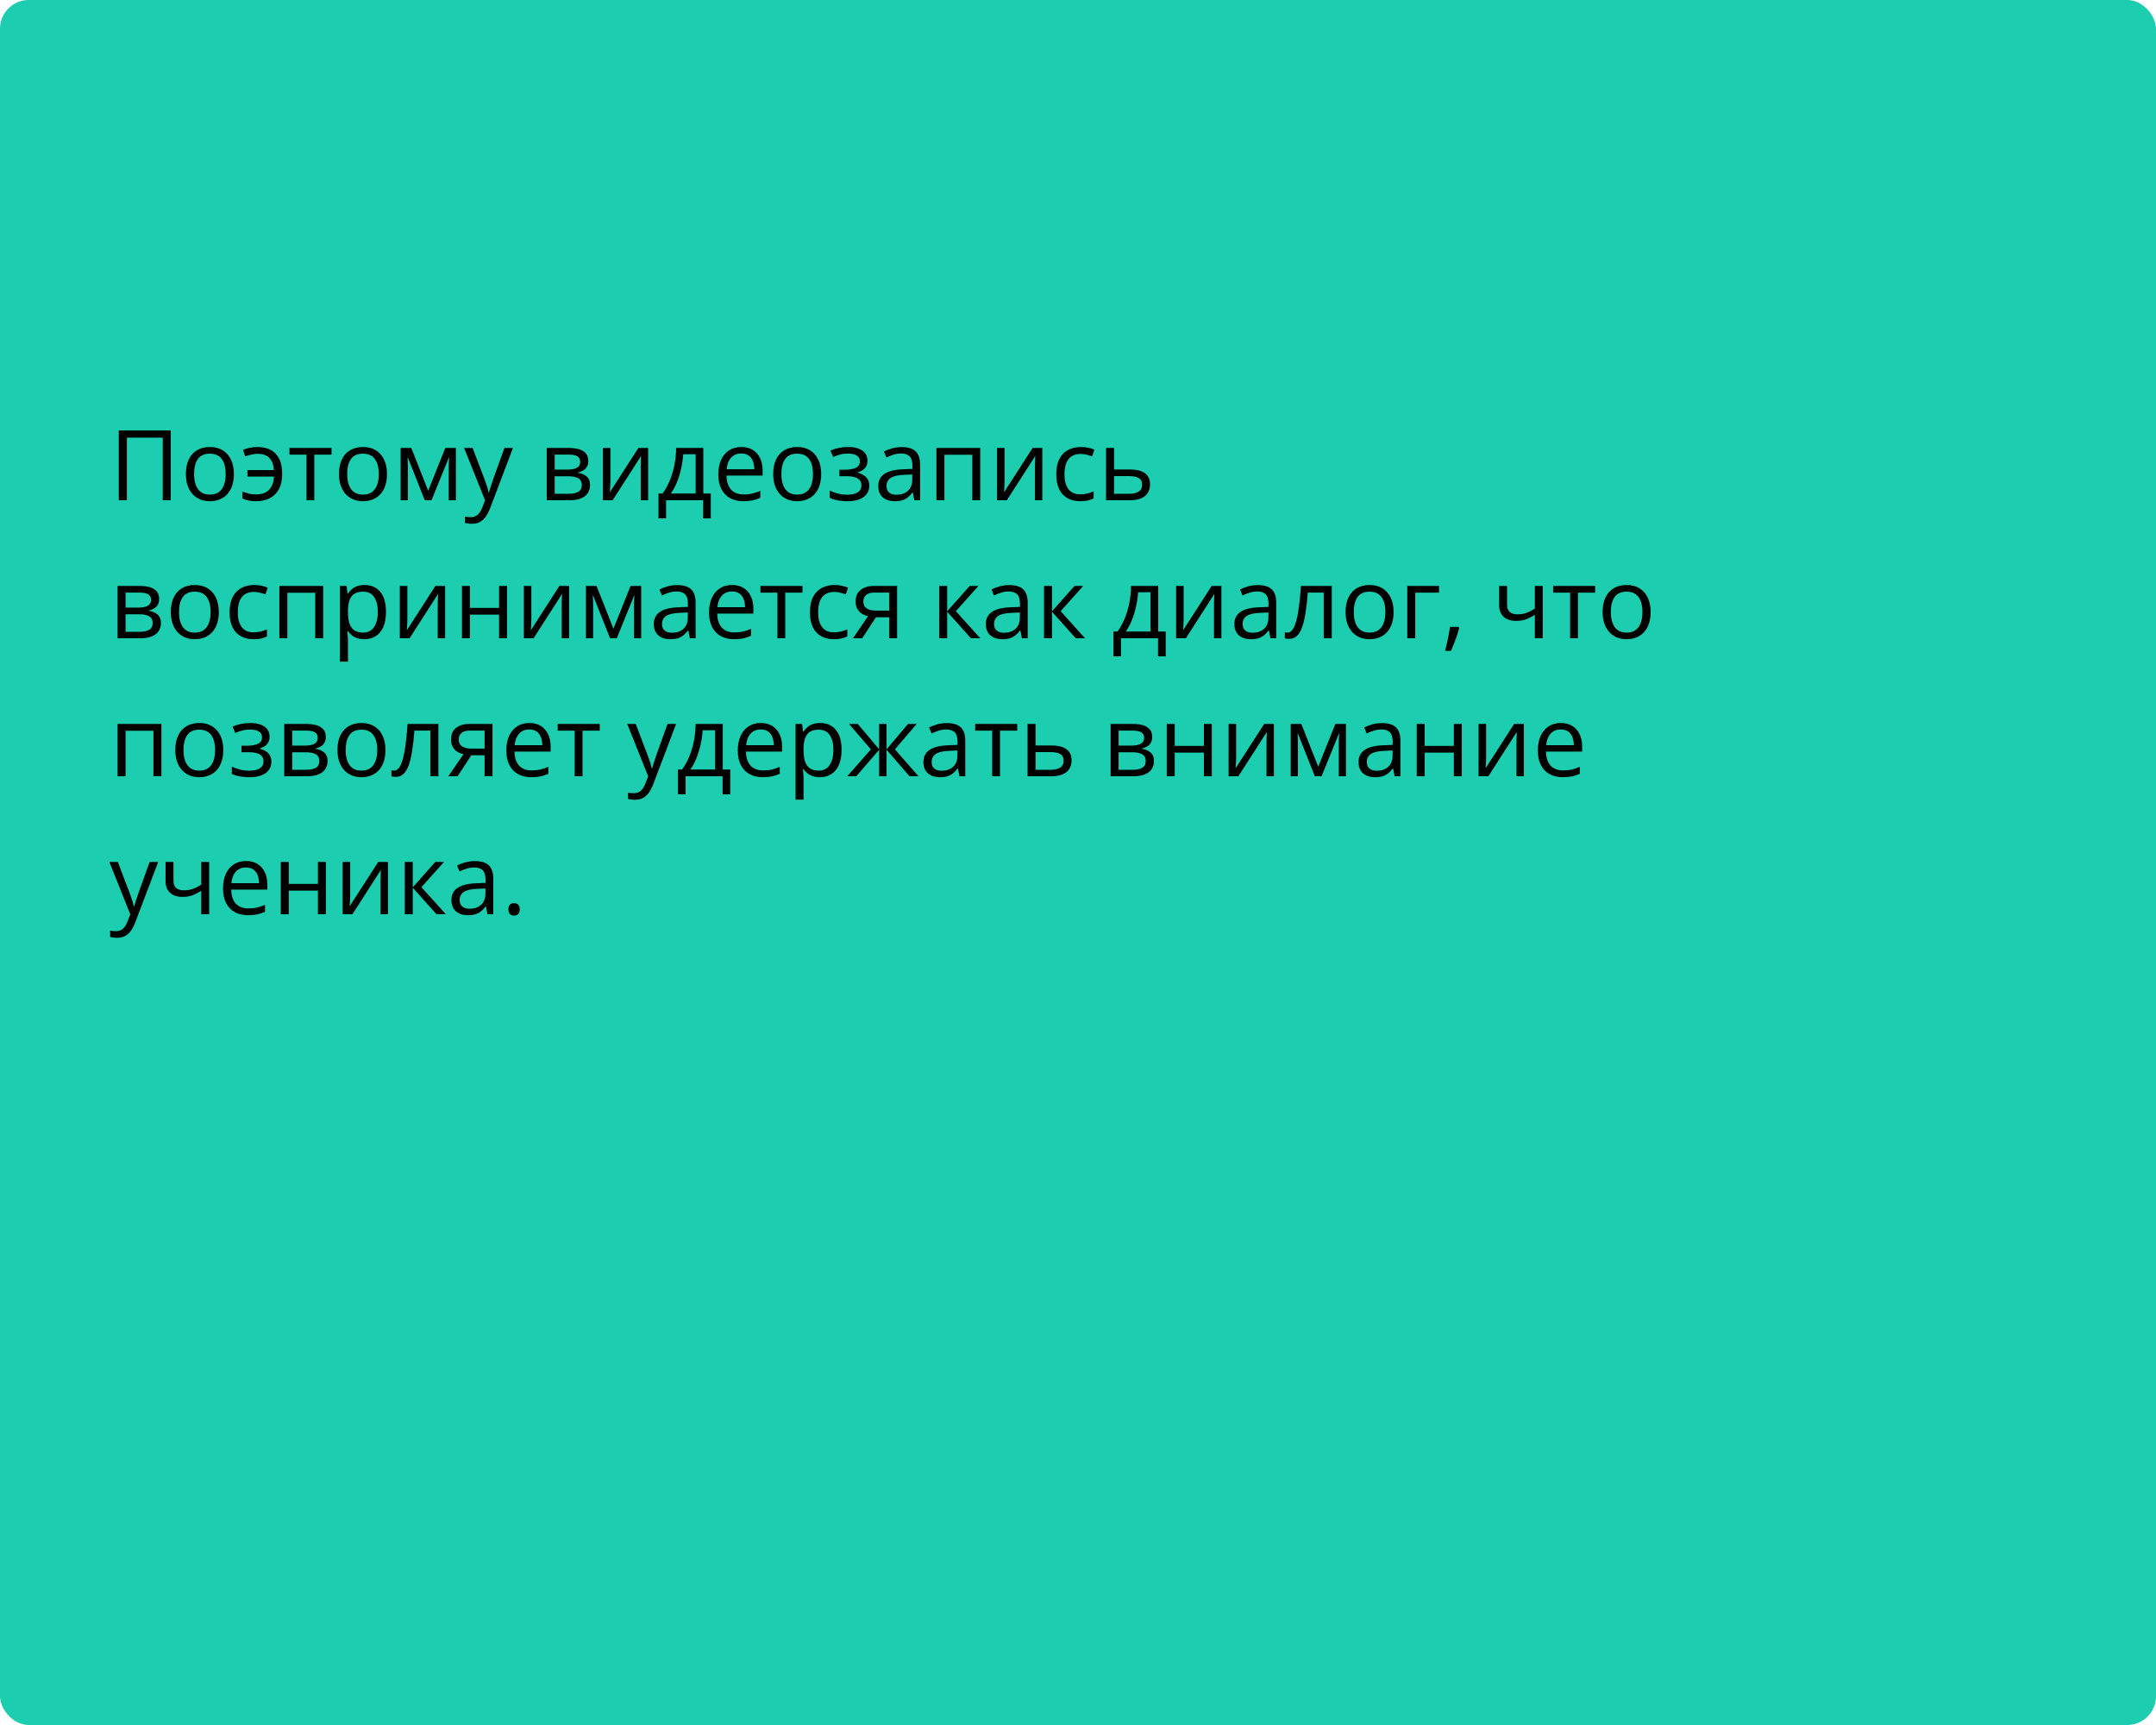<?xml version="1.0" encoding="UTF-8"?> <svg xmlns="http://www.w3.org/2000/svg" width="375" height="300" viewBox="0 0 375 300" fill="none"> <rect width="375" height="300" rx="5" fill="#1DCDAF"></rect> <path d="M20.66 87V74.864H29.7V87H28.305V76.109H22.071V87H20.66ZM40.682 82.435C40.682 83.182 40.585 83.849 40.391 84.435C40.197 85.022 39.918 85.517 39.553 85.921C39.188 86.325 38.745 86.635 38.225 86.851C37.71 87.061 37.126 87.166 36.473 87.166C35.864 87.166 35.306 87.061 34.796 86.851C34.293 86.635 33.856 86.325 33.485 85.921C33.12 85.517 32.835 85.022 32.63 84.435C32.431 83.849 32.331 83.182 32.331 82.435C32.331 81.439 32.5 80.592 32.837 79.894C33.175 79.192 33.656 78.658 34.282 78.293C34.913 77.922 35.662 77.736 36.531 77.736C37.361 77.736 38.086 77.922 38.706 78.293C39.331 78.663 39.816 79.2 40.159 79.903C40.507 80.6 40.682 81.444 40.682 82.435ZM33.759 82.435C33.759 83.165 33.856 83.799 34.049 84.335C34.243 84.872 34.542 85.287 34.946 85.581C35.35 85.874 35.87 86.02 36.506 86.02C37.137 86.02 37.655 85.874 38.059 85.581C38.468 85.287 38.77 84.872 38.963 84.335C39.157 83.799 39.254 83.165 39.254 82.435C39.254 81.71 39.157 81.084 38.963 80.559C38.77 80.027 38.471 79.618 38.067 79.33C37.663 79.042 37.14 78.898 36.498 78.898C35.552 78.898 34.857 79.211 34.415 79.836C33.977 80.462 33.759 81.328 33.759 82.435ZM44.55 87.166C44.035 87.166 43.587 87.124 43.205 87.041C42.829 86.959 42.477 86.84 42.151 86.685V85.481C42.494 85.619 42.862 85.738 43.255 85.838C43.648 85.938 44.088 85.987 44.575 85.987C45.194 85.987 45.726 85.874 46.169 85.647C46.617 85.42 46.965 85.077 47.214 84.618C47.469 84.153 47.616 83.575 47.654 82.883H43.039V81.746H47.638C47.566 80.788 47.297 80.08 46.833 79.621C46.368 79.156 45.681 78.923 44.774 78.923C44.447 78.923 44.088 78.97 43.695 79.064C43.307 79.153 42.959 79.255 42.649 79.372L42.267 78.243C42.588 78.099 42.97 77.98 43.413 77.886C43.861 77.786 44.312 77.736 44.766 77.736C45.623 77.736 46.376 77.897 47.023 78.218C47.671 78.539 48.175 79.045 48.534 79.737C48.899 80.423 49.082 81.322 49.082 82.435C49.082 83.492 48.891 84.371 48.509 85.074C48.127 85.777 47.596 86.303 46.916 86.651C46.24 86.995 45.452 87.166 44.55 87.166ZM57.665 79.073H54.669V87H53.307V79.073H50.352V77.902H57.665V79.073ZM67.311 82.435C67.311 83.182 67.214 83.849 67.02 84.435C66.826 85.022 66.547 85.517 66.182 85.921C65.816 86.325 65.374 86.635 64.853 86.851C64.339 87.061 63.755 87.166 63.102 87.166C62.493 87.166 61.934 87.061 61.425 86.851C60.922 86.635 60.484 86.325 60.114 85.921C59.748 85.517 59.464 85.022 59.259 84.435C59.06 83.849 58.96 83.182 58.96 82.435C58.96 81.439 59.129 80.592 59.466 79.894C59.804 79.192 60.285 78.658 60.911 78.293C61.541 77.922 62.291 77.736 63.16 77.736C63.99 77.736 64.715 77.922 65.335 78.293C65.96 78.663 66.445 79.2 66.788 79.903C67.136 80.6 67.311 81.444 67.311 82.435ZM60.388 82.435C60.388 83.165 60.484 83.799 60.678 84.335C60.872 84.872 61.171 85.287 61.575 85.581C61.979 85.874 62.499 86.02 63.135 86.02C63.766 86.02 64.284 85.874 64.688 85.581C65.097 85.287 65.399 84.872 65.592 84.335C65.786 83.799 65.883 83.165 65.883 82.435C65.883 81.71 65.786 81.084 65.592 80.559C65.399 80.027 65.1 79.618 64.696 79.33C64.292 79.042 63.769 78.898 63.127 78.898C62.181 78.898 61.486 79.211 61.044 79.836C60.606 80.462 60.388 81.328 60.388 82.435ZM79.297 77.902V87H78.052V81.073C78.052 80.83 78.057 80.584 78.068 80.335C78.085 80.08 78.104 79.825 78.126 79.571H78.077L75.055 87H73.885L70.938 79.571H70.888C70.905 79.825 70.916 80.08 70.921 80.335C70.933 80.584 70.938 80.846 70.938 81.123V87H69.685V77.902H71.536L74.474 85.34L77.454 77.902H79.297ZM80.725 77.902H82.202L84.211 83.182C84.327 83.492 84.435 83.79 84.535 84.078C84.634 84.36 84.723 84.632 84.8 84.892C84.878 85.152 84.939 85.403 84.983 85.647H85.041C85.118 85.37 85.229 85.008 85.373 84.56C85.517 84.106 85.672 83.644 85.838 83.173L87.739 77.902H89.225L85.265 88.336C85.055 88.895 84.809 89.382 84.526 89.797C84.25 90.212 83.912 90.531 83.514 90.752C83.115 90.979 82.634 91.092 82.069 91.092C81.809 91.092 81.58 91.076 81.38 91.043C81.181 91.015 81.01 90.982 80.866 90.943V89.839C80.987 89.867 81.134 89.891 81.306 89.914C81.483 89.936 81.665 89.947 81.853 89.947C82.197 89.947 82.493 89.88 82.742 89.748C82.996 89.62 83.215 89.432 83.397 89.183C83.58 88.934 83.738 88.638 83.871 88.295L84.369 87.017L80.725 77.902ZM102.323 80.185C102.323 80.755 102.157 81.201 101.825 81.522C101.493 81.837 101.064 82.05 100.539 82.161V82.227C101.109 82.305 101.598 82.509 102.008 82.841C102.423 83.168 102.63 83.669 102.63 84.344C102.63 84.864 102.506 85.323 102.257 85.722C102.008 86.12 101.618 86.433 101.086 86.66C100.555 86.887 99.863 87 99.011 87H95.093V77.902H98.978C99.631 77.902 100.207 77.977 100.705 78.126C101.208 78.27 101.604 78.508 101.892 78.84C102.179 79.172 102.323 79.621 102.323 80.185ZM101.194 84.344C101.194 83.807 100.99 83.42 100.58 83.182C100.176 82.944 99.587 82.825 98.812 82.825H96.48V85.879H98.845C99.609 85.879 100.19 85.763 100.588 85.531C100.992 85.293 101.194 84.897 101.194 84.344ZM100.92 80.343C100.92 79.911 100.763 79.59 100.447 79.38C100.132 79.164 99.614 79.056 98.895 79.056H96.48V81.671H98.654C99.401 81.671 99.966 81.563 100.348 81.347C100.729 81.131 100.92 80.796 100.92 80.343ZM106.167 77.902V83.622C106.167 83.732 106.164 83.876 106.158 84.053C106.153 84.225 106.144 84.41 106.133 84.609C106.122 84.803 106.111 84.991 106.1 85.174C106.095 85.351 106.086 85.498 106.075 85.614L111.039 77.902H112.732V87H111.446V81.422C111.446 81.245 111.449 81.018 111.454 80.741C111.46 80.465 111.468 80.193 111.479 79.928C111.49 79.657 111.498 79.446 111.504 79.297L106.557 87H104.855V77.902H106.167ZM122.328 77.902V85.83H123.631V90.146H122.295V87H115.854V90.146H114.534V85.83H115.248C115.768 85.11 116.199 84.322 116.542 83.464C116.886 82.606 117.146 81.707 117.323 80.766C117.5 79.82 117.594 78.865 117.605 77.902H122.328ZM120.992 78.998H118.833C118.784 79.806 118.665 80.628 118.477 81.463C118.294 82.299 118.05 83.096 117.746 83.854C117.442 84.607 117.088 85.265 116.684 85.83H120.992V78.998ZM128.944 77.736C129.719 77.736 130.383 77.908 130.936 78.251C131.489 78.594 131.913 79.076 132.206 79.695C132.499 80.31 132.646 81.029 132.646 81.853V82.709H126.362C126.379 83.776 126.645 84.59 127.159 85.149C127.674 85.708 128.399 85.987 129.334 85.987C129.91 85.987 130.419 85.935 130.861 85.83C131.304 85.724 131.763 85.57 132.239 85.365V86.577C131.78 86.781 131.323 86.931 130.87 87.025C130.421 87.119 129.89 87.166 129.276 87.166C128.402 87.166 127.638 86.989 126.985 86.635C126.337 86.275 125.834 85.749 125.474 85.058C125.114 84.366 124.935 83.519 124.935 82.518C124.935 81.538 125.098 80.691 125.424 79.978C125.756 79.258 126.221 78.705 126.819 78.317C127.422 77.93 128.13 77.736 128.944 77.736ZM128.927 78.865C128.191 78.865 127.605 79.106 127.167 79.587C126.73 80.069 126.47 80.741 126.387 81.605H131.202C131.196 81.062 131.11 80.586 130.944 80.177C130.784 79.762 130.538 79.441 130.206 79.214C129.874 78.981 129.447 78.865 128.927 78.865ZM142.831 82.435C142.831 83.182 142.734 83.849 142.541 84.435C142.347 85.022 142.067 85.517 141.702 85.921C141.337 86.325 140.894 86.635 140.374 86.851C139.859 87.061 139.276 87.166 138.623 87.166C138.014 87.166 137.455 87.061 136.946 86.851C136.442 86.635 136.005 86.325 135.634 85.921C135.269 85.517 134.984 85.022 134.779 84.435C134.58 83.849 134.48 83.182 134.48 82.435C134.48 81.439 134.649 80.592 134.987 79.894C135.324 79.192 135.806 78.658 136.431 78.293C137.062 77.922 137.812 77.736 138.681 77.736C139.511 77.736 140.236 77.922 140.855 78.293C141.481 78.663 141.965 79.2 142.308 79.903C142.657 80.6 142.831 81.444 142.831 82.435ZM135.908 82.435C135.908 83.165 136.005 83.799 136.199 84.335C136.392 84.872 136.691 85.287 137.095 85.581C137.499 85.874 138.019 86.02 138.656 86.02C139.287 86.02 139.804 85.874 140.208 85.581C140.618 85.287 140.919 84.872 141.113 84.335C141.306 83.799 141.403 83.165 141.403 82.435C141.403 81.71 141.306 81.084 141.113 80.559C140.919 80.027 140.62 79.618 140.216 79.33C139.812 79.042 139.289 78.898 138.647 78.898C137.701 78.898 137.007 79.211 136.564 79.836C136.127 80.462 135.908 81.328 135.908 82.435ZM147.554 77.736C148.235 77.736 148.824 77.83 149.322 78.019C149.82 78.201 150.205 78.47 150.476 78.824C150.747 79.178 150.883 79.609 150.883 80.119C150.883 80.666 150.733 81.104 150.435 81.43C150.136 81.757 149.723 81.992 149.198 82.136V82.202C149.569 82.302 149.903 82.446 150.202 82.634C150.507 82.816 150.747 83.06 150.924 83.364C151.107 83.663 151.198 84.037 151.198 84.485C151.198 84.994 151.06 85.453 150.783 85.863C150.507 86.267 150.086 86.585 149.521 86.817C148.957 87.05 148.243 87.166 147.38 87.166C146.954 87.166 146.55 87.141 146.168 87.091C145.786 87.047 145.44 86.981 145.13 86.892C144.82 86.803 144.549 86.698 144.317 86.577V85.323C144.704 85.511 145.158 85.677 145.678 85.821C146.198 85.965 146.76 86.037 147.363 86.037C147.828 86.037 148.246 85.984 148.617 85.879C148.987 85.769 149.281 85.594 149.497 85.356C149.718 85.113 149.829 84.795 149.829 84.402C149.829 84.042 149.732 83.746 149.538 83.514C149.344 83.276 149.054 83.101 148.667 82.991C148.285 82.874 147.8 82.816 147.214 82.816H145.994V81.688H146.998C147.778 81.688 148.401 81.577 148.866 81.356C149.331 81.134 149.563 80.761 149.563 80.235C149.563 79.781 149.383 79.444 149.023 79.222C148.664 78.995 148.149 78.882 147.479 78.882C146.981 78.882 146.542 78.934 146.16 79.04C145.778 79.139 145.366 79.283 144.923 79.471L144.433 78.367C144.909 78.157 145.407 77.999 145.927 77.894C146.447 77.789 146.99 77.736 147.554 77.736ZM156.834 77.753C157.919 77.753 158.724 77.996 159.25 78.483C159.776 78.97 160.039 79.748 160.039 80.816V87H159.034L158.769 85.655H158.702C158.448 85.987 158.182 86.267 157.905 86.494C157.629 86.715 157.308 86.884 156.942 87C156.583 87.111 156.14 87.166 155.614 87.166C155.061 87.166 154.568 87.069 154.137 86.876C153.711 86.682 153.373 86.388 153.124 85.996C152.881 85.603 152.759 85.105 152.759 84.501C152.759 83.594 153.118 82.897 153.838 82.41C154.557 81.923 155.653 81.657 157.125 81.613L158.694 81.546V80.99C158.694 80.204 158.525 79.654 158.188 79.338C157.85 79.023 157.374 78.865 156.76 78.865C156.284 78.865 155.83 78.934 155.398 79.073C154.967 79.211 154.557 79.374 154.17 79.562L153.747 78.517C154.156 78.306 154.626 78.126 155.158 77.977C155.689 77.828 156.248 77.753 156.834 77.753ZM158.677 82.518L157.291 82.576C156.157 82.62 155.357 82.805 154.892 83.132C154.427 83.458 154.195 83.92 154.195 84.518C154.195 85.038 154.353 85.423 154.668 85.672C154.983 85.921 155.401 86.045 155.921 86.045C156.729 86.045 157.391 85.821 157.905 85.373C158.42 84.925 158.677 84.252 158.677 83.356V82.518ZM170.498 77.902V87H169.111V79.089H164.264V87H162.877V77.902H170.498ZM174.731 77.902V83.622C174.731 83.732 174.728 83.876 174.723 84.053C174.717 84.225 174.709 84.41 174.698 84.609C174.687 84.803 174.676 84.991 174.665 85.174C174.659 85.351 174.651 85.498 174.64 85.614L179.604 77.902H181.297V87H180.01V81.422C180.01 81.245 180.013 81.018 180.019 80.741C180.024 80.465 180.032 80.193 180.043 79.928C180.055 79.657 180.063 79.446 180.068 79.297L175.121 87H173.419V77.902H174.731ZM187.871 87.166C187.052 87.166 186.33 86.997 185.705 86.66C185.079 86.322 184.592 85.808 184.244 85.116C183.895 84.424 183.721 83.552 183.721 82.501C183.721 81.4 183.903 80.501 184.269 79.803C184.639 79.1 185.148 78.58 185.796 78.243C186.443 77.905 187.179 77.736 188.004 77.736C188.458 77.736 188.895 77.783 189.315 77.877C189.742 77.966 190.09 78.079 190.361 78.218L189.946 79.372C189.67 79.261 189.349 79.161 188.983 79.073C188.624 78.984 188.286 78.94 187.971 78.94C187.34 78.94 186.814 79.076 186.394 79.347C185.979 79.618 185.666 80.016 185.456 80.542C185.251 81.068 185.148 81.715 185.148 82.484C185.148 83.22 185.248 83.849 185.447 84.369C185.652 84.889 185.954 85.287 186.352 85.564C186.756 85.835 187.26 85.971 187.863 85.971C188.344 85.971 188.779 85.921 189.166 85.821C189.553 85.716 189.905 85.594 190.22 85.456V86.685C189.916 86.84 189.576 86.959 189.199 87.041C188.828 87.124 188.386 87.166 187.871 87.166ZM193.765 81.654H196.554C197.328 81.654 197.973 81.751 198.488 81.945C199.002 82.138 199.387 82.426 199.642 82.808C199.902 83.19 200.032 83.663 200.032 84.228C200.032 84.792 199.904 85.282 199.65 85.697C199.401 86.112 199.014 86.433 198.488 86.66C197.968 86.887 197.295 87 196.471 87H192.378V77.902H193.765V81.654ZM198.646 84.294C198.646 83.735 198.446 83.348 198.048 83.132C197.655 82.91 197.104 82.8 196.396 82.8H193.765V85.879H196.404C197.068 85.879 197.608 85.758 198.023 85.514C198.438 85.265 198.646 84.858 198.646 84.294ZM27.683 104.185C27.683 104.755 27.517 105.201 27.185 105.521C26.852 105.837 26.424 106.05 25.898 106.161V106.227C26.468 106.305 26.958 106.509 27.367 106.841C27.782 107.168 27.99 107.669 27.99 108.344C27.99 108.864 27.865 109.323 27.616 109.722C27.367 110.12 26.977 110.433 26.446 110.66C25.915 110.887 25.223 111 24.371 111H20.453V101.902H24.337C24.99 101.902 25.566 101.977 26.064 102.126C26.567 102.27 26.963 102.508 27.251 102.84C27.539 103.172 27.683 103.621 27.683 104.185ZM26.554 108.344C26.554 107.807 26.349 107.42 25.939 107.182C25.535 106.944 24.946 106.825 24.171 106.825H21.839V109.879H24.205C24.968 109.879 25.549 109.763 25.948 109.531C26.352 109.293 26.554 108.897 26.554 108.344ZM26.28 104.343C26.28 103.911 26.122 103.59 25.807 103.38C25.491 103.164 24.974 103.056 24.254 103.056H21.839V105.671H24.014C24.761 105.671 25.325 105.563 25.707 105.347C26.089 105.131 26.28 104.797 26.28 104.343ZM38.059 106.435C38.059 107.182 37.962 107.848 37.768 108.435C37.574 109.022 37.295 109.517 36.93 109.921C36.565 110.325 36.122 110.635 35.602 110.851C35.087 111.061 34.503 111.166 33.85 111.166C33.241 111.166 32.682 111.061 32.173 110.851C31.67 110.635 31.233 110.325 30.862 109.921C30.497 109.517 30.212 109.022 30.007 108.435C29.808 107.848 29.708 107.182 29.708 106.435C29.708 105.438 29.877 104.592 30.214 103.895C30.552 103.192 31.033 102.658 31.659 102.292C32.29 101.922 33.039 101.736 33.908 101.736C34.738 101.736 35.463 101.922 36.083 102.292C36.708 102.663 37.193 103.2 37.536 103.903C37.884 104.6 38.059 105.444 38.059 106.435ZM31.136 106.435C31.136 107.165 31.233 107.799 31.426 108.335C31.62 108.872 31.919 109.287 32.323 109.581C32.727 109.874 33.247 110.021 33.883 110.021C34.514 110.021 35.032 109.874 35.435 109.581C35.845 109.287 36.147 108.872 36.34 108.335C36.534 107.799 36.631 107.165 36.631 106.435C36.631 105.71 36.534 105.084 36.34 104.559C36.147 104.027 35.848 103.618 35.444 103.33C35.04 103.042 34.517 102.898 33.875 102.898C32.929 102.898 32.234 103.211 31.791 103.836C31.354 104.462 31.136 105.328 31.136 106.435ZM44.085 111.166C43.266 111.166 42.544 110.997 41.919 110.66C41.293 110.322 40.806 109.807 40.458 109.116C40.109 108.424 39.935 107.552 39.935 106.501C39.935 105.4 40.117 104.5 40.482 103.803C40.853 103.1 41.362 102.58 42.01 102.243C42.657 101.905 43.393 101.736 44.218 101.736C44.672 101.736 45.109 101.783 45.529 101.877C45.955 101.966 46.304 102.079 46.575 102.218L46.16 103.372C45.883 103.261 45.562 103.161 45.197 103.073C44.838 102.984 44.5 102.94 44.185 102.94C43.554 102.94 43.028 103.076 42.607 103.347C42.192 103.618 41.88 104.016 41.669 104.542C41.465 105.068 41.362 105.715 41.362 106.484C41.362 107.22 41.462 107.848 41.661 108.369C41.866 108.889 42.167 109.287 42.566 109.564C42.97 109.835 43.474 109.971 44.077 109.971C44.558 109.971 44.992 109.921 45.38 109.821C45.767 109.716 46.119 109.594 46.434 109.456V110.685C46.13 110.84 45.789 110.958 45.413 111.042C45.042 111.125 44.6 111.166 44.085 111.166ZM56.212 101.902V111H54.826V103.089H49.978V111H48.592V101.902H56.212ZM63.409 101.736C64.544 101.736 65.448 102.126 66.124 102.907C66.799 103.687 67.136 104.86 67.136 106.426C67.136 107.461 66.981 108.33 66.671 109.033C66.362 109.736 65.924 110.267 65.36 110.626C64.801 110.986 64.14 111.166 63.376 111.166C62.895 111.166 62.471 111.102 62.106 110.975C61.741 110.848 61.428 110.676 61.168 110.46C60.908 110.245 60.692 110.009 60.52 109.755H60.421C60.438 109.971 60.457 110.231 60.479 110.535C60.507 110.84 60.52 111.105 60.52 111.332V115.067H59.134V101.902H60.272L60.454 103.247H60.52C60.698 102.97 60.913 102.719 61.168 102.492C61.422 102.259 61.732 102.077 62.098 101.944C62.468 101.806 62.906 101.736 63.409 101.736ZM63.169 102.898C62.538 102.898 62.029 103.02 61.641 103.264C61.259 103.507 60.98 103.872 60.803 104.359C60.626 104.841 60.532 105.447 60.52 106.177V106.443C60.52 107.212 60.603 107.862 60.77 108.394C60.941 108.925 61.221 109.329 61.608 109.605C62.001 109.882 62.526 110.021 63.185 110.021C63.749 110.021 64.22 109.868 64.596 109.564C64.972 109.26 65.252 108.836 65.435 108.294C65.623 107.746 65.717 107.118 65.717 106.41C65.717 105.336 65.507 104.484 65.086 103.853C64.671 103.217 64.032 102.898 63.169 102.898ZM70.855 101.902V107.622C70.855 107.732 70.852 107.876 70.847 108.053C70.841 108.225 70.833 108.41 70.822 108.609C70.811 108.803 70.8 108.991 70.789 109.174C70.783 109.351 70.775 109.498 70.764 109.614L75.728 101.902H77.421V111H76.134V105.422C76.134 105.245 76.137 105.018 76.143 104.741C76.148 104.465 76.156 104.193 76.168 103.928C76.178 103.657 76.187 103.446 76.192 103.297L71.245 111H69.543V101.902H70.855ZM81.737 101.902V105.721H86.809V101.902H88.187V111H86.809V106.891H81.737V111H80.351V101.902H81.737ZM92.42 101.902V107.622C92.42 107.732 92.418 107.876 92.412 108.053C92.407 108.225 92.398 108.41 92.387 108.609C92.376 108.803 92.365 108.991 92.354 109.174C92.349 109.351 92.34 109.498 92.329 109.614L97.293 101.902H98.986V111H97.7V105.422C97.7 105.245 97.703 105.018 97.708 104.741C97.713 104.465 97.722 104.193 97.733 103.928C97.744 103.657 97.752 103.446 97.758 103.297L92.811 111H91.109V101.902H92.42ZM111.521 101.902V111H110.275V105.073C110.275 104.83 110.281 104.583 110.292 104.334C110.309 104.08 110.328 103.825 110.35 103.571H110.3L107.279 111H106.108L103.162 103.571H103.112C103.128 103.825 103.139 104.08 103.145 104.334C103.156 104.583 103.162 104.846 103.162 105.123V111H101.908V101.902H103.759L106.698 109.34L109.678 101.902H111.521ZM117.788 101.753C118.872 101.753 119.677 101.996 120.203 102.483C120.729 102.97 120.992 103.748 120.992 104.816V111H119.987L119.722 109.655H119.655C119.401 109.987 119.135 110.267 118.858 110.494C118.582 110.715 118.261 110.884 117.896 111C117.536 111.111 117.093 111.166 116.567 111.166C116.014 111.166 115.521 111.069 115.09 110.875C114.664 110.682 114.326 110.389 114.077 109.996C113.834 109.603 113.712 109.105 113.712 108.501C113.712 107.594 114.072 106.897 114.791 106.41C115.51 105.923 116.606 105.657 118.078 105.613L119.647 105.546V104.99C119.647 104.204 119.478 103.654 119.141 103.338C118.803 103.023 118.327 102.865 117.713 102.865C117.237 102.865 116.783 102.934 116.352 103.073C115.92 103.211 115.51 103.374 115.123 103.562L114.7 102.517C115.109 102.306 115.58 102.126 116.111 101.977C116.642 101.828 117.201 101.753 117.788 101.753ZM119.63 106.518L118.244 106.576C117.11 106.62 116.31 106.805 115.845 107.132C115.38 107.458 115.148 107.92 115.148 108.518C115.148 109.038 115.306 109.423 115.621 109.672C115.937 109.921 116.354 110.045 116.875 110.045C117.682 110.045 118.344 109.821 118.858 109.373C119.373 108.925 119.63 108.252 119.63 107.356V106.518ZM127.333 101.736C128.108 101.736 128.772 101.908 129.326 102.251C129.879 102.594 130.302 103.076 130.596 103.695C130.889 104.31 131.036 105.029 131.036 105.854V106.708H124.752C124.769 107.777 125.034 108.59 125.549 109.149C126.063 109.708 126.788 109.987 127.724 109.987C128.299 109.987 128.808 109.935 129.251 109.83C129.694 109.724 130.153 109.569 130.629 109.365V110.577C130.17 110.781 129.713 110.931 129.259 111.025C128.811 111.119 128.28 111.166 127.666 111.166C126.791 111.166 126.028 110.989 125.375 110.635C124.727 110.275 124.223 109.749 123.864 109.058C123.504 108.366 123.324 107.519 123.324 106.518C123.324 105.538 123.487 104.691 123.814 103.978C124.146 103.258 124.611 102.705 125.208 102.317C125.812 101.93 126.52 101.736 127.333 101.736ZM127.317 102.865C126.581 102.865 125.994 103.106 125.557 103.587C125.12 104.069 124.86 104.741 124.777 105.604H129.591C129.586 105.062 129.5 104.586 129.334 104.177C129.174 103.762 128.927 103.441 128.595 103.214C128.263 102.981 127.837 102.865 127.317 102.865ZM139.577 103.073H136.581V111H135.219V103.073H132.264V101.902H139.577V103.073ZM145.022 111.166C144.203 111.166 143.481 110.997 142.856 110.66C142.231 110.322 141.744 109.807 141.395 109.116C141.046 108.424 140.872 107.552 140.872 106.501C140.872 105.4 141.055 104.5 141.42 103.803C141.791 103.1 142.3 102.58 142.947 102.243C143.595 101.905 144.331 101.736 145.155 101.736C145.609 101.736 146.046 101.783 146.467 101.877C146.893 101.966 147.242 102.079 147.513 102.218L147.098 103.372C146.821 103.261 146.5 103.161 146.135 103.073C145.775 102.984 145.438 102.94 145.122 102.94C144.491 102.94 143.965 103.076 143.545 103.347C143.13 103.618 142.817 104.016 142.607 104.542C142.402 105.068 142.3 105.715 142.3 106.484C142.3 107.22 142.399 107.848 142.599 108.369C142.803 108.889 143.105 109.287 143.503 109.564C143.907 109.835 144.411 109.971 145.014 109.971C145.496 109.971 145.93 109.921 146.317 109.821C146.705 109.716 147.056 109.594 147.372 109.456V110.685C147.067 110.84 146.727 110.958 146.351 111.042C145.98 111.125 145.537 111.166 145.022 111.166ZM149.97 111H148.359L150.982 107.165C150.601 107.082 150.246 106.941 149.92 106.742C149.593 106.537 149.328 106.257 149.123 105.903C148.924 105.549 148.824 105.109 148.824 104.583C148.824 103.709 149.115 103.045 149.696 102.591C150.282 102.132 151.054 101.902 152.012 101.902H156.038V111H154.66V107.348H152.352L149.97 111ZM150.161 104.592C150.161 105.134 150.354 105.538 150.742 105.804C151.129 106.064 151.682 106.194 152.402 106.194H154.66V103.056H152.161C151.453 103.056 150.941 103.2 150.625 103.488C150.316 103.77 150.161 104.138 150.161 104.592ZM168.663 101.902H170.182L166.256 106.293L170.498 111H168.879L164.745 106.385V111H163.359V101.902H164.745V106.318L168.663 101.902ZM175.544 101.753C176.629 101.753 177.434 101.996 177.96 102.483C178.486 102.97 178.749 103.748 178.749 104.816V111H177.744L177.479 109.655H177.412C177.158 109.987 176.892 110.267 176.615 110.494C176.339 110.715 176.018 110.884 175.652 111C175.293 111.111 174.85 111.166 174.324 111.166C173.771 111.166 173.278 111.069 172.847 110.875C172.421 110.682 172.083 110.389 171.834 109.996C171.59 109.603 171.469 109.105 171.469 108.501C171.469 107.594 171.828 106.897 172.548 106.41C173.267 105.923 174.363 105.657 175.835 105.613L177.404 105.546V104.99C177.404 104.204 177.235 103.654 176.897 103.338C176.56 103.023 176.084 102.865 175.47 102.865C174.994 102.865 174.54 102.934 174.108 103.073C173.677 103.211 173.267 103.374 172.88 103.562L172.457 102.517C172.866 102.306 173.336 102.126 173.868 101.977C174.399 101.828 174.958 101.753 175.544 101.753ZM177.387 106.518L176.001 106.576C174.867 106.62 174.067 106.805 173.602 107.132C173.137 107.458 172.905 107.92 172.905 108.518C172.905 109.038 173.062 109.423 173.378 109.672C173.693 109.921 174.111 110.045 174.631 110.045C175.439 110.045 176.101 109.821 176.615 109.373C177.13 108.925 177.387 108.252 177.387 107.356V106.518ZM186.892 101.902H188.411L184.484 106.293L188.726 111H187.107L182.974 106.385V111H181.587V101.902H182.974V106.318L186.892 101.902ZM201.451 101.902V109.83H202.754V114.146H201.418V111H194.977V114.146H193.657V109.83H194.371C194.891 109.11 195.322 108.322 195.666 107.464C196.009 106.606 196.269 105.707 196.446 104.766C196.623 103.82 196.717 102.865 196.728 101.902H201.451ZM200.115 102.998H197.957C197.907 103.806 197.788 104.628 197.6 105.463C197.417 106.299 197.174 107.096 196.869 107.854C196.565 108.607 196.211 109.265 195.807 109.83H200.115V102.998ZM205.875 101.902V107.622C205.875 107.732 205.873 107.876 205.867 108.053C205.862 108.225 205.853 108.41 205.842 108.609C205.831 108.803 205.82 108.991 205.809 109.174C205.804 109.351 205.795 109.498 205.784 109.614L210.748 101.902H212.441V111H211.155V105.422C211.155 105.245 211.158 105.018 211.163 104.741C211.169 104.465 211.177 104.193 211.188 103.928C211.199 103.657 211.207 103.446 211.213 103.297L206.266 111H204.564V101.902H205.875ZM218.775 101.753C219.86 101.753 220.665 101.996 221.19 102.483C221.716 102.97 221.979 103.748 221.979 104.816V111H220.975L220.709 109.655H220.643C220.388 109.987 220.122 110.267 219.846 110.494C219.569 110.715 219.248 110.884 218.883 111C218.523 111.111 218.08 111.166 217.555 111.166C217.001 111.166 216.509 111.069 216.077 110.875C215.651 110.682 215.313 110.389 215.064 109.996C214.821 109.603 214.699 109.105 214.699 108.501C214.699 107.594 215.059 106.897 215.778 106.41C216.498 105.923 217.593 105.657 219.065 105.613L220.634 105.546V104.99C220.634 104.204 220.465 103.654 220.128 103.338C219.79 103.023 219.314 102.865 218.7 102.865C218.224 102.865 217.771 102.934 217.339 103.073C216.907 103.211 216.498 103.374 216.11 103.562L215.687 102.517C216.097 102.306 216.567 102.126 217.098 101.977C217.629 101.828 218.188 101.753 218.775 101.753ZM220.618 106.518L219.231 106.576C218.097 106.62 217.297 106.805 216.833 107.132C216.368 107.458 216.135 107.92 216.135 108.518C216.135 109.038 216.293 109.423 216.608 109.672C216.924 109.921 217.342 110.045 217.862 110.045C218.67 110.045 219.331 109.821 219.846 109.373C220.36 108.925 220.618 108.252 220.618 107.356V106.518ZM231.641 111H230.238V103.056H227.474C227.363 104.489 227.222 105.718 227.051 106.742C226.885 107.76 226.674 108.593 226.42 109.24C226.171 109.882 225.867 110.355 225.507 110.66C225.153 110.958 224.729 111.108 224.237 111.108C224.087 111.108 223.946 111.1 223.813 111.083C223.681 111.066 223.567 111.039 223.473 111V109.954C223.545 109.976 223.62 109.993 223.697 110.004C223.78 110.015 223.866 110.021 223.955 110.021C224.204 110.021 224.431 109.918 224.635 109.713C224.846 109.503 225.034 109.188 225.2 108.767C225.371 108.347 225.523 107.815 225.656 107.173C225.789 106.526 225.905 105.765 226.005 104.891C226.11 104.011 226.201 103.015 226.279 101.902H231.641V111ZM242.391 106.435C242.391 107.182 242.294 107.848 242.1 108.435C241.906 109.022 241.627 109.517 241.262 109.921C240.896 110.325 240.454 110.635 239.934 110.851C239.419 111.061 238.835 111.166 238.182 111.166C237.573 111.166 237.014 111.061 236.505 110.851C236.002 110.635 235.565 110.325 235.194 109.921C234.829 109.517 234.544 109.022 234.339 108.435C234.14 107.848 234.04 107.182 234.04 106.435C234.04 105.438 234.209 104.592 234.546 103.895C234.884 103.192 235.365 102.658 235.991 102.292C236.622 101.922 237.371 101.736 238.24 101.736C239.07 101.736 239.795 101.922 240.415 102.292C241.04 102.663 241.525 103.2 241.868 103.903C242.216 104.6 242.391 105.444 242.391 106.435ZM235.468 106.435C235.468 107.165 235.565 107.799 235.758 108.335C235.952 108.872 236.251 109.287 236.655 109.581C237.059 109.874 237.579 110.021 238.215 110.021C238.846 110.021 239.364 109.874 239.768 109.581C240.177 109.287 240.479 108.872 240.672 108.335C240.866 107.799 240.963 107.165 240.963 106.435C240.963 105.71 240.866 105.084 240.672 104.559C240.479 104.027 240.18 103.618 239.776 103.33C239.372 103.042 238.849 102.898 238.207 102.898C237.261 102.898 236.566 103.211 236.124 103.836C235.686 104.462 235.468 105.328 235.468 106.435ZM250.293 101.902V103.073H246.159V111H244.773V101.902H250.293ZM253.688 109.024L253.796 109.215C253.696 109.619 253.569 110.051 253.414 110.51C253.265 110.97 253.099 111.429 252.916 111.888C252.739 112.353 252.559 112.787 252.376 113.191H251.347C251.463 112.749 251.577 112.281 251.688 111.789C251.798 111.302 251.898 110.82 251.986 110.344C252.08 109.863 252.155 109.423 252.21 109.024H253.688ZM262.13 101.902V105.173C262.13 105.743 262.285 106.163 262.595 106.435C262.91 106.706 263.367 106.841 263.964 106.841C264.54 106.841 265.063 106.753 265.533 106.576C266.004 106.399 266.479 106.158 266.961 105.854V101.902H268.339V111H266.961V106.924C266.452 107.251 265.951 107.508 265.458 107.696C264.966 107.884 264.377 107.979 263.69 107.979C262.755 107.979 262.03 107.735 261.516 107.248C261.007 106.761 260.752 106.103 260.752 105.272V101.902H262.13ZM277.453 103.073H274.457V111H273.095V103.073H270.14V101.902H277.453V103.073ZM287.099 106.435C287.099 107.182 287.002 107.848 286.808 108.435C286.614 109.022 286.335 109.517 285.97 109.921C285.604 110.325 285.162 110.635 284.642 110.851C284.127 111.061 283.543 111.166 282.89 111.166C282.281 111.166 281.722 111.061 281.213 110.851C280.71 110.635 280.273 110.325 279.902 109.921C279.537 109.517 279.252 109.022 279.047 108.435C278.848 107.848 278.748 107.182 278.748 106.435C278.748 105.438 278.917 104.592 279.254 103.895C279.592 103.192 280.073 102.658 280.699 102.292C281.33 101.922 282.079 101.736 282.948 101.736C283.778 101.736 284.503 101.922 285.123 102.292C285.748 102.663 286.233 103.2 286.576 103.903C286.924 104.6 287.099 105.444 287.099 106.435ZM280.176 106.435C280.176 107.165 280.273 107.799 280.466 108.335C280.66 108.872 280.959 109.287 281.363 109.581C281.767 109.874 282.287 110.021 282.923 110.021C283.554 110.021 284.072 109.874 284.476 109.581C284.885 109.287 285.187 108.872 285.38 108.335C285.574 107.799 285.671 107.165 285.671 106.435C285.671 105.71 285.574 105.084 285.38 104.559C285.187 104.027 284.888 103.618 284.484 103.33C284.08 103.042 283.557 102.898 282.915 102.898C281.969 102.898 281.274 103.211 280.832 103.836C280.394 104.462 280.176 105.328 280.176 106.435ZM28.073 125.902V135H26.686V127.089H21.839V135H20.453V125.902H28.073ZM38.839 130.435C38.839 131.182 38.742 131.848 38.548 132.435C38.355 133.022 38.075 133.517 37.71 133.921C37.345 134.325 36.902 134.635 36.382 134.851C35.867 135.061 35.283 135.166 34.63 135.166C34.022 135.166 33.463 135.061 32.954 134.851C32.45 134.635 32.013 134.325 31.642 133.921C31.277 133.517 30.992 133.022 30.787 132.435C30.588 131.848 30.488 131.182 30.488 130.435C30.488 129.438 30.657 128.592 30.995 127.895C31.332 127.192 31.814 126.658 32.439 126.292C33.07 125.922 33.82 125.736 34.688 125.736C35.519 125.736 36.243 125.922 36.863 126.292C37.489 126.663 37.973 127.2 38.316 127.903C38.665 128.6 38.839 129.444 38.839 130.435ZM31.916 130.435C31.916 131.165 32.013 131.799 32.206 132.335C32.4 132.872 32.699 133.287 33.103 133.581C33.507 133.874 34.027 134.021 34.664 134.021C35.294 134.021 35.812 133.874 36.216 133.581C36.625 133.287 36.927 132.872 37.121 132.335C37.314 131.799 37.411 131.165 37.411 130.435C37.411 129.71 37.314 129.084 37.121 128.559C36.927 128.027 36.628 127.618 36.224 127.33C35.82 127.042 35.297 126.898 34.655 126.898C33.709 126.898 33.014 127.211 32.572 127.836C32.135 128.462 31.916 129.328 31.916 130.435ZM43.562 125.736C44.243 125.736 44.832 125.83 45.33 126.019C45.828 126.201 46.213 126.47 46.484 126.824C46.755 127.178 46.891 127.61 46.891 128.119C46.891 128.667 46.741 129.104 46.442 129.43C46.144 129.757 45.731 129.992 45.206 130.136V130.202C45.576 130.302 45.911 130.446 46.21 130.634C46.514 130.816 46.755 131.06 46.932 131.364C47.115 131.663 47.206 132.037 47.206 132.485C47.206 132.994 47.068 133.453 46.791 133.863C46.514 134.267 46.094 134.585 45.529 134.817C44.965 135.05 44.251 135.166 43.388 135.166C42.962 135.166 42.558 135.141 42.176 135.091C41.794 135.047 41.448 134.981 41.138 134.892C40.828 134.804 40.557 134.698 40.325 134.577V133.323C40.712 133.511 41.166 133.677 41.686 133.821C42.206 133.965 42.768 134.037 43.371 134.037C43.836 134.037 44.254 133.985 44.624 133.879C44.995 133.769 45.289 133.594 45.504 133.356C45.726 133.113 45.836 132.795 45.836 132.402C45.836 132.042 45.74 131.746 45.546 131.514C45.352 131.276 45.062 131.101 44.674 130.991C44.292 130.875 43.808 130.816 43.222 130.816H42.002V129.688H43.006C43.786 129.688 44.409 129.577 44.873 129.355C45.338 129.134 45.571 128.761 45.571 128.235C45.571 127.781 45.391 127.444 45.031 127.222C44.672 126.995 44.157 126.882 43.487 126.882C42.989 126.882 42.549 126.934 42.167 127.04C41.786 127.139 41.373 127.283 40.931 127.471L40.441 126.367C40.917 126.157 41.415 125.999 41.935 125.894C42.455 125.789 42.998 125.736 43.562 125.736ZM56.669 128.185C56.669 128.755 56.503 129.201 56.171 129.521C55.839 129.837 55.41 130.05 54.884 130.161V130.227C55.454 130.305 55.944 130.509 56.353 130.841C56.769 131.168 56.976 131.669 56.976 132.344C56.976 132.864 56.852 133.323 56.602 133.722C56.353 134.12 55.963 134.433 55.432 134.66C54.901 134.887 54.209 135 53.357 135H49.439V125.902H53.324C53.977 125.902 54.552 125.977 55.05 126.126C55.554 126.27 55.95 126.508 56.237 126.84C56.525 127.172 56.669 127.621 56.669 128.185ZM55.54 132.344C55.54 131.807 55.335 131.42 54.926 131.182C54.522 130.944 53.932 130.825 53.158 130.825H50.825V133.879H53.191C53.955 133.879 54.536 133.763 54.934 133.531C55.338 133.293 55.54 132.897 55.54 132.344ZM55.266 128.343C55.266 127.911 55.108 127.59 54.793 127.38C54.477 127.164 53.96 127.056 53.241 127.056H50.825V129.671H53C53.747 129.671 54.312 129.563 54.693 129.347C55.075 129.131 55.266 128.797 55.266 128.343ZM67.045 130.435C67.045 131.182 66.948 131.848 66.754 132.435C66.561 133.022 66.281 133.517 65.916 133.921C65.551 134.325 65.108 134.635 64.588 134.851C64.073 135.061 63.489 135.166 62.836 135.166C62.228 135.166 61.669 135.061 61.16 134.851C60.656 134.635 60.219 134.325 59.848 133.921C59.483 133.517 59.198 133.022 58.993 132.435C58.794 131.848 58.694 131.182 58.694 130.435C58.694 129.438 58.863 128.592 59.201 127.895C59.538 127.192 60.02 126.658 60.645 126.292C61.276 125.922 62.026 125.736 62.895 125.736C63.725 125.736 64.45 125.922 65.069 126.292C65.695 126.663 66.179 127.2 66.522 127.903C66.871 128.6 67.045 129.444 67.045 130.435ZM60.122 130.435C60.122 131.165 60.219 131.799 60.413 132.335C60.606 132.872 60.905 133.287 61.309 133.581C61.713 133.874 62.233 134.021 62.87 134.021C63.501 134.021 64.018 133.874 64.422 133.581C64.831 133.287 65.133 132.872 65.327 132.335C65.52 131.799 65.617 131.165 65.617 130.435C65.617 129.71 65.52 129.084 65.327 128.559C65.133 128.027 64.834 127.618 64.43 127.33C64.026 127.042 63.503 126.898 62.861 126.898C61.915 126.898 61.221 127.211 60.778 127.836C60.341 128.462 60.122 129.328 60.122 130.435ZM76.251 135H74.848V127.056H72.084C71.973 128.489 71.832 129.718 71.66 130.742C71.494 131.76 71.284 132.593 71.029 133.24C70.78 133.882 70.476 134.355 70.116 134.66C69.762 134.958 69.339 135.108 68.846 135.108C68.697 135.108 68.556 135.1 68.423 135.083C68.29 135.066 68.177 135.039 68.082 135V133.954C68.154 133.976 68.229 133.993 68.307 134.004C68.39 134.015 68.475 134.021 68.564 134.021C68.813 134.021 69.04 133.918 69.245 133.713C69.455 133.503 69.643 133.188 69.809 132.767C69.981 132.347 70.133 131.815 70.266 131.173C70.398 130.526 70.515 129.765 70.614 128.891C70.719 128.011 70.811 127.015 70.888 125.902H76.251V135ZM79.596 135H77.985L80.608 131.165C80.227 131.082 79.872 130.941 79.546 130.742C79.219 130.537 78.954 130.257 78.749 129.903C78.55 129.549 78.45 129.109 78.45 128.583C78.45 127.709 78.741 127.045 79.322 126.591C79.908 126.132 80.68 125.902 81.638 125.902H85.664V135H84.286V131.348H81.978L79.596 135ZM79.787 128.592C79.787 129.134 79.98 129.538 80.368 129.804C80.755 130.064 81.308 130.194 82.028 130.194H84.286V127.056H81.787C81.079 127.056 80.567 127.2 80.251 127.488C79.942 127.77 79.787 128.138 79.787 128.592ZM92.072 125.736C92.847 125.736 93.511 125.908 94.064 126.251C94.617 126.594 95.041 127.076 95.334 127.695C95.627 128.31 95.774 129.029 95.774 129.854V130.708H89.49C89.507 131.777 89.772 132.59 90.287 133.149C90.802 133.708 91.527 133.987 92.462 133.987C93.037 133.987 93.546 133.935 93.989 133.83C94.432 133.724 94.891 133.569 95.367 133.365V134.577C94.908 134.781 94.451 134.931 93.998 135.025C93.549 135.119 93.018 135.166 92.404 135.166C91.529 135.166 90.766 134.989 90.113 134.635C89.465 134.275 88.962 133.749 88.602 133.058C88.242 132.366 88.062 131.519 88.062 130.518C88.062 129.538 88.226 128.691 88.552 127.978C88.884 127.258 89.349 126.705 89.947 126.317C90.55 125.93 91.258 125.736 92.072 125.736ZM92.055 126.865C91.319 126.865 90.733 127.106 90.295 127.587C89.858 128.069 89.598 128.741 89.515 129.604H94.33C94.324 129.062 94.238 128.586 94.072 128.177C93.912 127.762 93.665 127.441 93.334 127.214C93.001 126.981 92.575 126.865 92.055 126.865ZM104.315 127.073H101.319V135H99.957V127.073H97.002V125.902H104.315V127.073ZM109.097 125.902H110.574L112.583 131.182C112.699 131.492 112.807 131.79 112.907 132.078C113.006 132.36 113.095 132.632 113.172 132.892C113.25 133.152 113.311 133.403 113.355 133.647H113.413C113.491 133.37 113.601 133.008 113.745 132.56C113.889 132.106 114.044 131.644 114.21 131.173L116.111 125.902H117.597L113.637 136.336C113.427 136.895 113.181 137.382 112.898 137.797C112.622 138.212 112.284 138.531 111.886 138.752C111.487 138.979 111.006 139.092 110.441 139.092C110.181 139.092 109.952 139.076 109.752 139.042C109.553 139.015 109.382 138.982 109.238 138.943V137.839C109.36 137.867 109.506 137.891 109.678 137.914C109.855 137.936 110.037 137.947 110.226 137.947C110.569 137.947 110.865 137.88 111.114 137.748C111.368 137.62 111.587 137.432 111.77 137.183C111.952 136.934 112.11 136.638 112.243 136.295L112.741 135.017L109.097 125.902ZM125.715 125.902V133.83H127.018V138.146H125.682V135H119.24V138.146H117.92V133.83H118.634C119.154 133.11 119.586 132.322 119.929 131.464C120.272 130.606 120.532 129.707 120.709 128.766C120.887 127.82 120.981 126.865 120.992 125.902H125.715ZM124.378 126.998H122.22C122.17 127.806 122.051 128.628 121.863 129.463C121.681 130.299 121.437 131.096 121.133 131.854C120.828 132.607 120.474 133.265 120.07 133.83H124.378V126.998ZM132.331 125.736C133.105 125.736 133.769 125.908 134.323 126.251C134.876 126.594 135.299 127.076 135.593 127.695C135.886 128.31 136.033 129.029 136.033 129.854V130.708H129.749C129.766 131.777 130.031 132.59 130.546 133.149C131.061 133.708 131.785 133.987 132.721 133.987C133.296 133.987 133.805 133.935 134.248 133.83C134.691 133.724 135.15 133.569 135.626 133.365V134.577C135.167 134.781 134.71 134.931 134.256 135.025C133.808 135.119 133.277 135.166 132.663 135.166C131.788 135.166 131.025 134.989 130.372 134.635C129.724 134.275 129.221 133.749 128.861 133.058C128.501 132.366 128.321 131.519 128.321 130.518C128.321 129.538 128.485 128.691 128.811 127.978C129.143 127.258 129.608 126.705 130.206 126.317C130.809 125.93 131.517 125.736 132.331 125.736ZM132.314 126.865C131.578 126.865 130.991 127.106 130.554 127.587C130.117 128.069 129.857 128.741 129.774 129.604H134.588C134.583 129.062 134.497 128.586 134.331 128.177C134.171 127.762 133.924 127.441 133.592 127.214C133.26 126.981 132.834 126.865 132.314 126.865ZM142.648 125.736C143.783 125.736 144.688 126.126 145.363 126.907C146.038 127.687 146.375 128.86 146.375 130.426C146.375 131.461 146.221 132.33 145.911 133.033C145.601 133.736 145.164 134.267 144.599 134.626C144.04 134.986 143.379 135.166 142.615 135.166C142.134 135.166 141.71 135.102 141.345 134.975C140.98 134.848 140.667 134.676 140.407 134.46C140.147 134.245 139.931 134.009 139.76 133.755H139.66C139.677 133.971 139.696 134.231 139.718 134.535C139.746 134.84 139.76 135.105 139.76 135.332V139.067H138.374V125.902H139.511L139.693 127.247H139.76C139.937 126.97 140.153 126.719 140.407 126.492C140.662 126.259 140.972 126.077 141.337 125.944C141.708 125.806 142.145 125.736 142.648 125.736ZM142.408 126.898C141.777 126.898 141.268 127.02 140.88 127.264C140.499 127.507 140.219 127.872 140.042 128.359C139.865 128.841 139.771 129.447 139.76 130.177V130.443C139.76 131.212 139.843 131.862 140.009 132.394C140.18 132.925 140.46 133.329 140.847 133.605C141.24 133.882 141.766 134.021 142.424 134.021C142.989 134.021 143.459 133.868 143.835 133.564C144.212 133.26 144.491 132.836 144.674 132.294C144.862 131.746 144.956 131.118 144.956 130.41C144.956 129.336 144.746 128.484 144.325 127.853C143.91 127.217 143.271 126.898 142.408 126.898ZM159.441 125.902L155.656 130.327L159.765 135H158.188L154.203 130.385V135H152.917V130.385L148.94 135H147.363L151.472 130.327L147.679 125.902H149.198L152.917 130.318V125.902H154.203V130.318L157.938 125.902H159.441ZM164.687 125.753C165.772 125.753 166.577 125.996 167.103 126.483C167.628 126.97 167.891 127.748 167.891 128.816V135H166.887L166.621 133.655H166.555C166.3 133.987 166.035 134.267 165.758 134.494C165.481 134.715 165.16 134.884 164.795 135C164.435 135.111 163.993 135.166 163.467 135.166C162.913 135.166 162.421 135.069 161.989 134.875C161.563 134.682 161.226 134.389 160.977 133.996C160.733 133.603 160.611 133.105 160.611 132.501C160.611 131.594 160.971 130.897 161.69 130.41C162.41 129.923 163.506 129.657 164.978 129.613L166.546 129.546V128.99C166.546 128.204 166.378 127.654 166.04 127.338C165.702 127.023 165.227 126.865 164.612 126.865C164.136 126.865 163.683 126.934 163.251 127.073C162.819 127.211 162.41 127.374 162.022 127.562L161.599 126.517C162.009 126.306 162.479 126.126 163.01 125.977C163.542 125.828 164.1 125.753 164.687 125.753ZM166.53 130.518L165.144 130.576C164.009 130.62 163.209 130.805 162.745 131.132C162.28 131.458 162.047 131.92 162.047 132.518C162.047 133.038 162.205 133.423 162.521 133.672C162.836 133.921 163.254 134.045 163.774 134.045C164.582 134.045 165.243 133.821 165.758 133.373C166.272 132.925 166.53 132.252 166.53 131.356V130.518ZM176.931 127.073H173.934V135H172.573V127.073H169.618V125.902H176.931V127.073ZM180.118 129.654H182.907C183.682 129.654 184.327 129.751 184.841 129.945C185.356 130.139 185.741 130.426 185.995 130.808C186.255 131.19 186.385 131.663 186.385 132.228C186.385 132.792 186.258 133.282 186.003 133.697C185.754 134.112 185.367 134.433 184.841 134.66C184.321 134.887 183.649 135 182.824 135H178.732V125.902H180.118V129.654ZM184.999 132.294C184.999 131.735 184.8 131.348 184.401 131.132C184.008 130.91 183.458 130.8 182.75 130.8H180.118V133.879H182.758C183.422 133.879 183.961 133.758 184.376 133.514C184.792 133.265 184.999 132.858 184.999 132.294ZM200.405 128.185C200.405 128.755 200.239 129.201 199.907 129.521C199.575 129.837 199.146 130.05 198.621 130.161V130.227C199.191 130.305 199.68 130.509 200.09 130.841C200.505 131.168 200.712 131.669 200.712 132.344C200.712 132.864 200.588 133.323 200.339 133.722C200.09 134.12 199.7 134.433 199.168 134.66C198.637 134.887 197.945 135 197.093 135H193.175V125.902H197.06C197.713 125.902 198.289 125.977 198.787 126.126C199.29 126.27 199.686 126.508 199.974 126.84C200.261 127.172 200.405 127.621 200.405 128.185ZM199.276 132.344C199.276 131.807 199.072 131.42 198.662 131.182C198.258 130.944 197.669 130.825 196.894 130.825H194.562V133.879H196.927C197.691 133.879 198.272 133.763 198.67 133.531C199.074 133.293 199.276 132.897 199.276 132.344ZM199.002 128.343C199.002 127.911 198.845 127.59 198.529 127.38C198.214 127.164 197.696 127.056 196.977 127.056H194.562V129.671H196.736C197.483 129.671 198.048 129.563 198.43 129.347C198.812 129.131 199.002 128.797 199.002 128.343ZM204.323 125.902V129.721H209.395V125.902H210.773V135H209.395V130.891H204.323V135H202.937V125.902H204.323ZM215.006 125.902V131.622C215.006 131.732 215.004 131.876 214.998 132.053C214.993 132.225 214.984 132.41 214.973 132.609C214.962 132.803 214.951 132.991 214.94 133.174C214.934 133.351 214.926 133.498 214.915 133.614L219.879 125.902H221.572V135H220.286V129.422C220.286 129.245 220.288 129.018 220.294 128.741C220.299 128.465 220.308 128.193 220.319 127.928C220.33 127.657 220.338 127.446 220.344 127.297L215.396 135H213.695V125.902H215.006ZM234.106 125.902V135H232.861V129.073C232.861 128.83 232.867 128.583 232.878 128.334C232.895 128.08 232.914 127.825 232.936 127.571H232.886L229.865 135H228.694L225.748 127.571H225.698C225.714 127.825 225.725 128.08 225.731 128.334C225.742 128.583 225.748 128.846 225.748 129.123V135H224.494V125.902H226.345L229.284 133.34L232.264 125.902H234.106ZM240.374 125.753C241.458 125.753 242.263 125.996 242.789 126.483C243.315 126.97 243.578 127.748 243.578 128.816V135H242.573L242.308 133.655H242.241C241.987 133.987 241.721 134.267 241.444 134.494C241.168 134.715 240.847 134.884 240.481 135C240.122 135.111 239.679 135.166 239.153 135.166C238.6 135.166 238.107 135.069 237.676 134.875C237.25 134.682 236.912 134.389 236.663 133.996C236.42 133.603 236.298 133.105 236.298 132.501C236.298 131.594 236.658 130.897 237.377 130.41C238.096 129.923 239.192 129.657 240.664 129.613L242.233 129.546V128.99C242.233 128.204 242.064 127.654 241.727 127.338C241.389 127.023 240.913 126.865 240.299 126.865C239.823 126.865 239.369 126.934 238.938 127.073C238.506 127.211 238.096 127.374 237.709 127.562L237.286 126.517C237.695 126.306 238.166 126.126 238.697 125.977C239.228 125.828 239.787 125.753 240.374 125.753ZM242.216 130.518L240.83 130.576C239.696 130.62 238.896 130.805 238.431 131.132C237.966 131.458 237.734 131.92 237.734 132.518C237.734 133.038 237.892 133.423 238.207 133.672C238.522 133.921 238.94 134.045 239.46 134.045C240.268 134.045 240.93 133.821 241.444 133.373C241.959 132.925 242.216 132.252 242.216 131.356V130.518ZM247.803 125.902V129.721H252.875V125.902H254.252V135H252.875V130.891H247.803V135H246.417V125.902H247.803ZM258.486 125.902V131.622C258.486 131.732 258.483 131.876 258.478 132.053C258.472 132.225 258.464 132.41 258.453 132.609C258.442 132.803 258.431 132.991 258.419 133.174C258.414 133.351 258.406 133.498 258.395 133.614L263.358 125.902H265.052V135H263.765V129.422C263.765 129.245 263.768 129.018 263.773 128.741C263.779 128.465 263.787 128.193 263.798 127.928C263.809 127.657 263.818 127.446 263.823 127.297L258.876 135H257.174V125.902H258.486ZM271.485 125.736C272.26 125.736 272.924 125.908 273.477 126.251C274.03 126.594 274.454 127.076 274.747 127.695C275.04 128.31 275.187 129.029 275.187 129.854V130.708H268.903C268.92 131.777 269.186 132.59 269.7 133.149C270.215 133.708 270.94 133.987 271.875 133.987C272.451 133.987 272.96 133.935 273.402 133.83C273.845 133.724 274.304 133.569 274.78 133.365V134.577C274.321 134.781 273.864 134.931 273.411 135.025C272.962 135.119 272.431 135.166 271.817 135.166C270.943 135.166 270.179 134.989 269.526 134.635C268.878 134.275 268.375 133.749 268.015 133.058C267.655 132.366 267.476 131.519 267.476 130.518C267.476 129.538 267.639 128.691 267.965 127.978C268.297 127.258 268.762 126.705 269.36 126.317C269.963 125.93 270.671 125.736 271.485 125.736ZM271.468 126.865C270.732 126.865 270.146 127.106 269.708 127.587C269.271 128.069 269.011 128.741 268.928 129.604H273.743C273.737 129.062 273.651 128.586 273.485 128.177C273.325 127.762 273.079 127.441 272.747 127.214C272.415 126.981 271.988 126.865 271.468 126.865ZM19.017 149.902H20.494L22.503 155.182C22.619 155.492 22.727 155.79 22.827 156.078C22.926 156.36 23.015 156.632 23.092 156.892C23.17 157.152 23.231 157.403 23.275 157.647H23.333C23.41 157.37 23.521 157.008 23.665 156.56C23.809 156.106 23.964 155.644 24.13 155.173L26.031 149.902H27.517L23.557 160.336C23.347 160.895 23.101 161.382 22.818 161.797C22.542 162.212 22.204 162.531 21.806 162.752C21.407 162.979 20.926 163.092 20.361 163.092C20.101 163.092 19.872 163.076 19.672 163.042C19.473 163.015 19.302 162.982 19.158 162.943V161.839C19.279 161.867 19.426 161.891 19.598 161.914C19.775 161.936 19.957 161.947 20.145 161.947C20.489 161.947 20.785 161.88 21.034 161.748C21.288 161.62 21.507 161.432 21.689 161.183C21.872 160.934 22.03 160.638 22.163 160.295L22.661 159.017L19.017 149.902ZM30.173 149.902V153.173C30.173 153.743 30.328 154.163 30.638 154.435C30.953 154.706 31.41 154.841 32.007 154.841C32.583 154.841 33.106 154.753 33.576 154.576C34.047 154.399 34.523 154.158 35.004 153.854V149.902H36.382V159H35.004V154.924C34.495 155.251 33.994 155.508 33.502 155.696C33.009 155.884 32.42 155.979 31.733 155.979C30.798 155.979 30.073 155.735 29.559 155.248C29.049 154.761 28.795 154.103 28.795 153.272V149.902H30.173ZM42.798 149.736C43.573 149.736 44.237 149.908 44.791 150.251C45.344 150.594 45.767 151.076 46.06 151.695C46.354 152.31 46.501 153.029 46.501 153.854V154.708H40.217C40.233 155.777 40.499 156.59 41.014 157.149C41.528 157.708 42.253 157.987 43.188 157.987C43.764 157.987 44.273 157.935 44.716 157.83C45.158 157.724 45.618 157.569 46.094 157.365V158.577C45.634 158.781 45.178 158.931 44.724 159.025C44.276 159.119 43.745 159.166 43.13 159.166C42.256 159.166 41.492 158.989 40.839 158.635C40.192 158.275 39.688 157.749 39.329 157.058C38.969 156.366 38.789 155.519 38.789 154.518C38.789 153.538 38.952 152.691 39.279 151.978C39.611 151.258 40.076 150.705 40.673 150.317C41.276 149.93 41.985 149.736 42.798 149.736ZM42.782 150.865C42.046 150.865 41.459 151.106 41.022 151.587C40.585 152.069 40.325 152.741 40.242 153.604H45.056C45.051 153.062 44.965 152.586 44.799 152.177C44.638 151.762 44.392 151.441 44.06 151.214C43.728 150.981 43.302 150.865 42.782 150.865ZM50.227 149.902V153.721H55.299V149.902H56.677V159H55.299V154.891H50.227V159H48.841V149.902H50.227ZM60.911 149.902V155.622C60.911 155.732 60.908 155.876 60.902 156.053C60.897 156.225 60.889 156.41 60.877 156.609C60.866 156.803 60.855 156.991 60.844 157.174C60.839 157.351 60.83 157.498 60.819 157.614L65.783 149.902H67.477V159H66.19V153.422C66.19 153.245 66.193 153.018 66.198 152.741C66.204 152.465 66.212 152.193 66.223 151.928C66.234 151.657 66.243 151.446 66.248 151.297L61.301 159H59.599V149.902H60.911ZM75.711 149.902H77.23L73.304 154.293L77.545 159H75.927L71.793 154.385V159H70.407V149.902H71.793V154.318L75.711 149.902ZM82.592 149.753C83.677 149.753 84.482 149.996 85.008 150.483C85.534 150.97 85.796 151.748 85.796 152.816V159H84.792L84.526 157.655H84.46C84.205 157.987 83.94 158.267 83.663 158.494C83.386 158.715 83.065 158.884 82.7 159C82.341 159.111 81.898 159.166 81.372 159.166C80.819 159.166 80.326 159.069 79.894 158.875C79.468 158.682 79.131 158.389 78.882 157.996C78.638 157.603 78.517 157.105 78.517 156.501C78.517 155.594 78.876 154.897 79.596 154.41C80.315 153.923 81.411 153.657 82.883 153.613L84.452 153.546V152.99C84.452 152.204 84.283 151.654 83.945 151.338C83.608 151.023 83.132 150.865 82.518 150.865C82.042 150.865 81.588 150.934 81.156 151.073C80.725 151.211 80.315 151.374 79.928 151.562L79.504 150.517C79.914 150.306 80.384 150.126 80.915 149.977C81.447 149.828 82.006 149.753 82.592 149.753ZM84.435 154.518L83.049 154.576C81.914 154.62 81.115 154.805 80.65 155.132C80.185 155.458 79.953 155.92 79.953 156.518C79.953 157.038 80.11 157.423 80.426 157.672C80.741 157.921 81.159 158.045 81.679 158.045C82.487 158.045 83.148 157.821 83.663 157.373C84.178 156.925 84.435 156.252 84.435 155.356V154.518ZM88.428 158.137C88.428 157.749 88.522 157.475 88.71 157.315C88.898 157.149 89.128 157.066 89.399 157.066C89.681 157.066 89.919 157.149 90.113 157.315C90.306 157.475 90.403 157.749 90.403 158.137C90.403 158.519 90.306 158.798 90.113 158.975C89.919 159.147 89.681 159.232 89.399 159.232C89.128 159.232 88.898 159.147 88.71 158.975C88.522 158.798 88.428 158.519 88.428 158.137Z" fill="black"></path> </svg> 